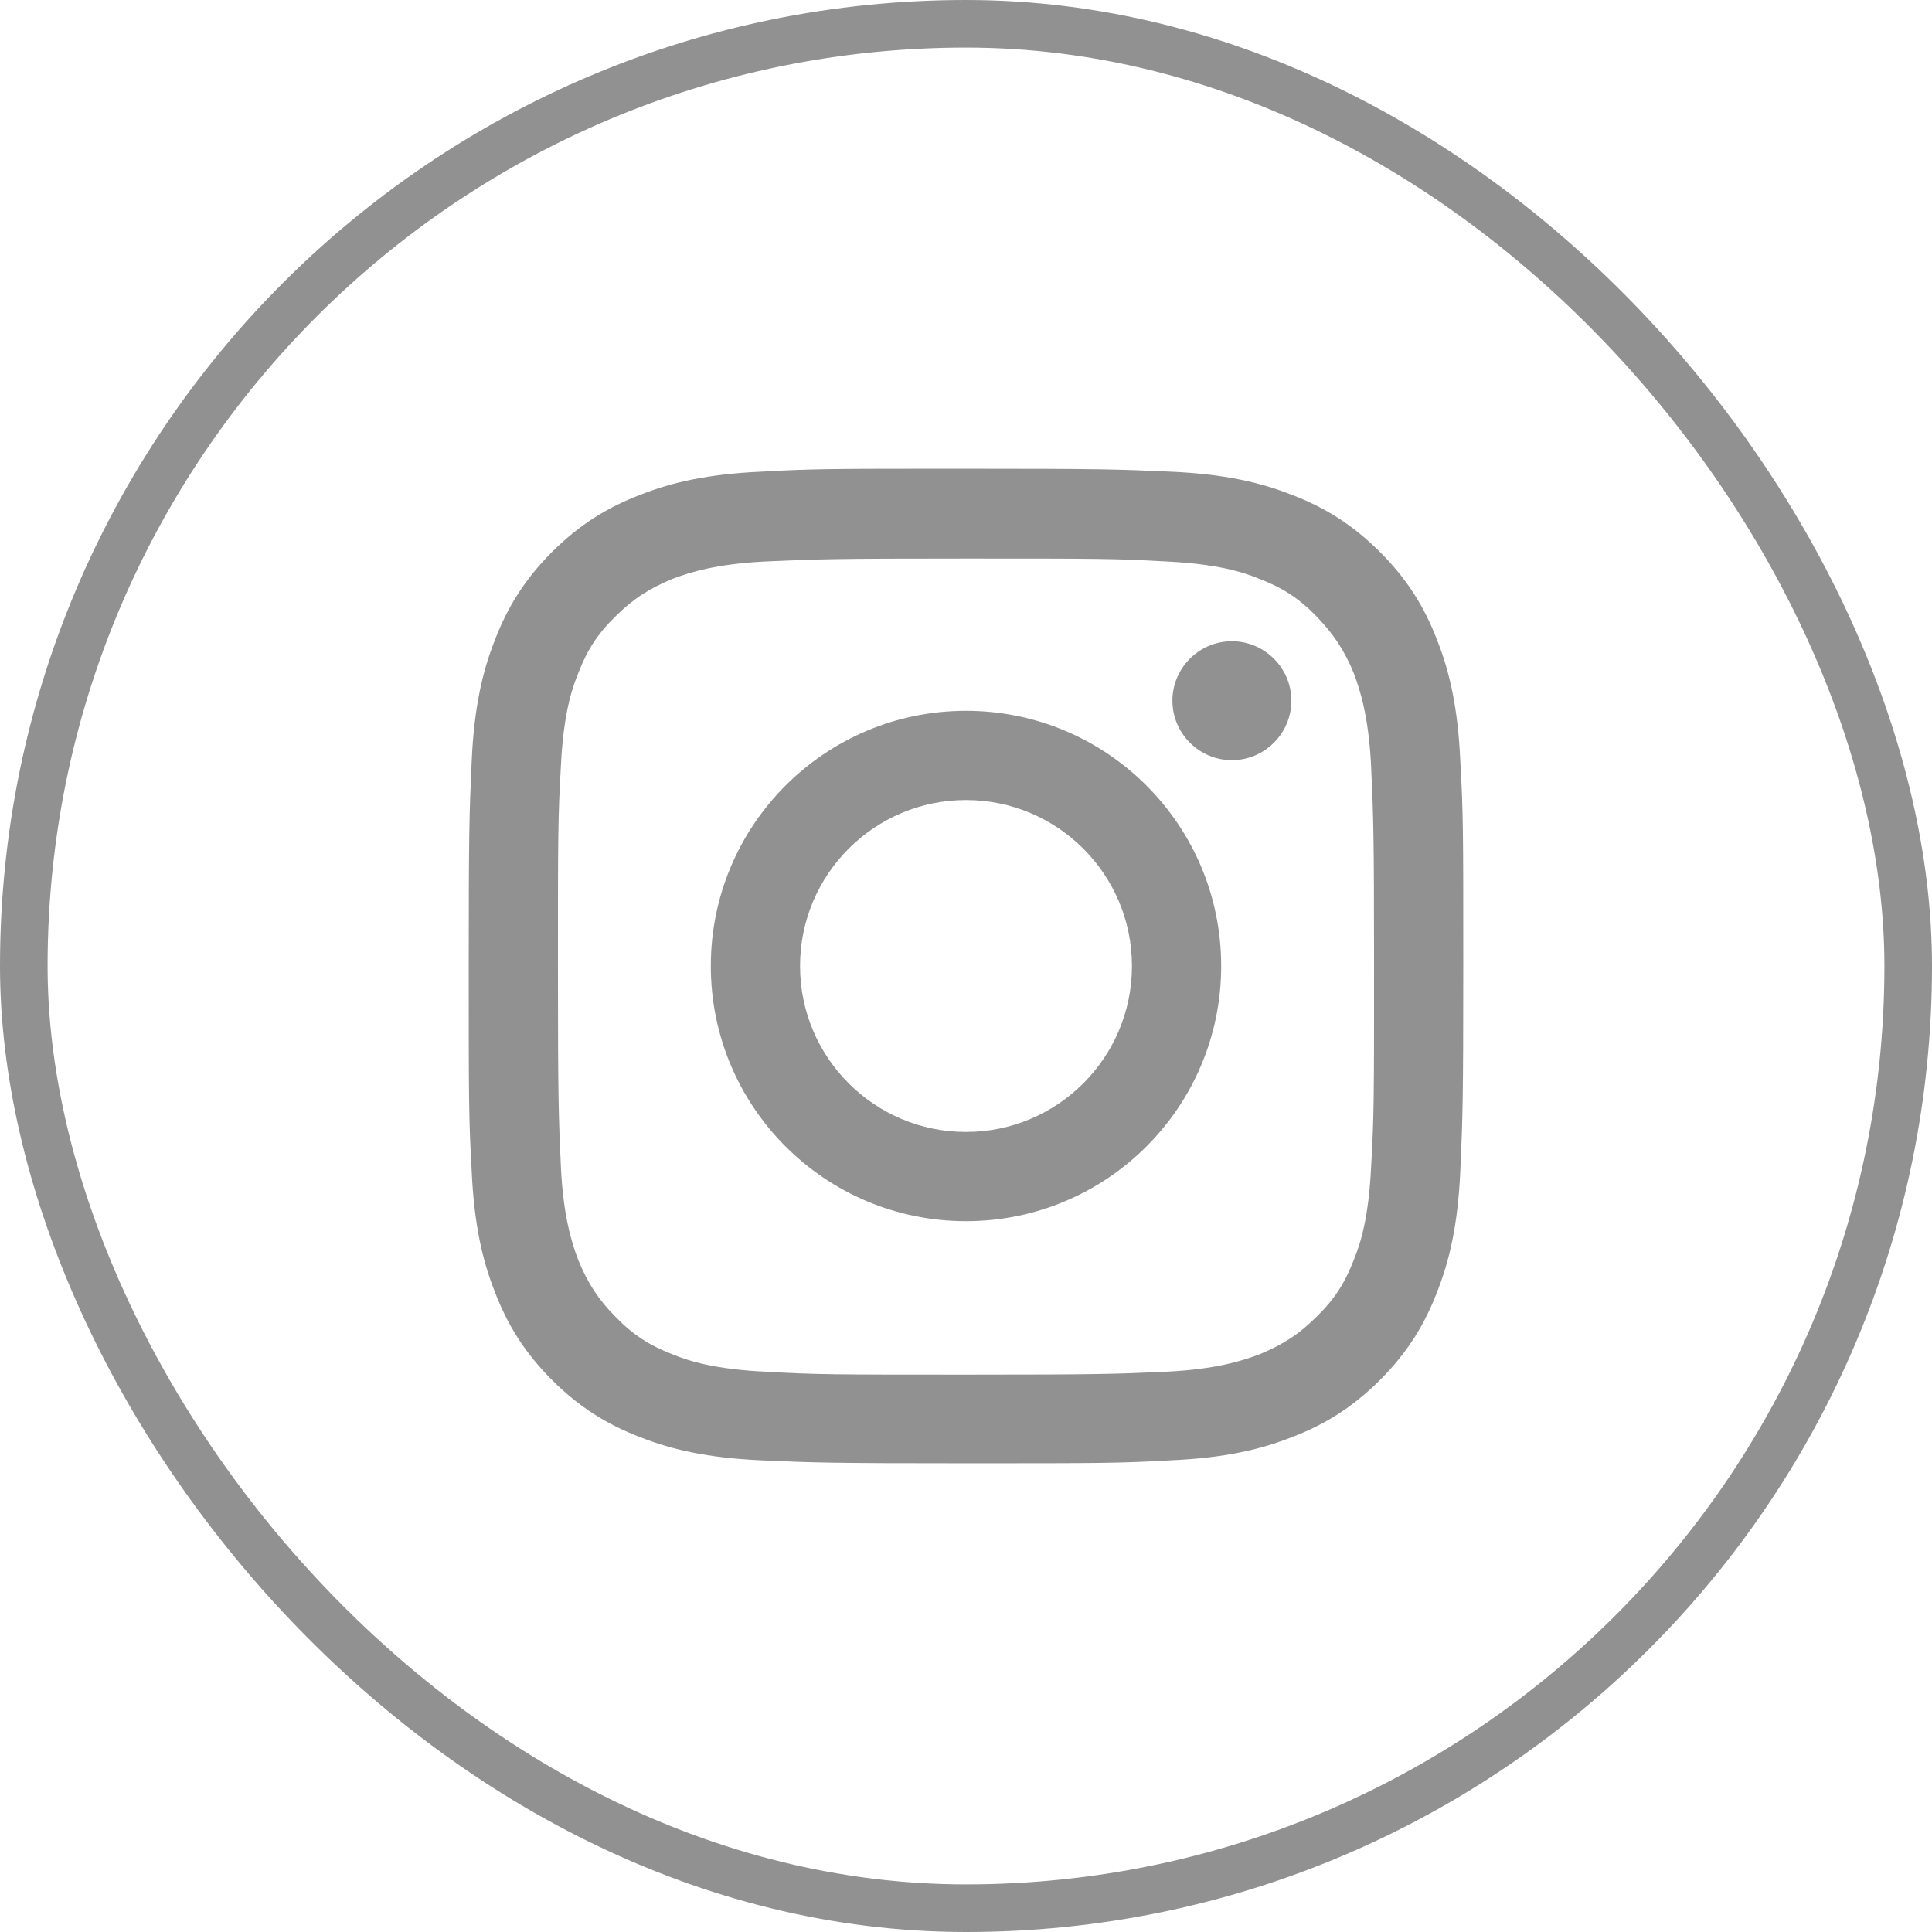 <?xml version="1.0" encoding="UTF-8"?>
<svg id="Camada_2" data-name="Camada 2" xmlns="http://www.w3.org/2000/svg" viewBox="0 0 32.48 32.48">
  <defs>
    <style>
      .cls-1 {
        fill: #919191;
      }

      .cls-2 {
        fill: none;
        stroke: #919191;
        stroke-miterlimit: 10;
        stroke-width: .8px;
      }
    </style>
  </defs>
  <g id="Layer_1" data-name="Layer 1">
    <rect class="cls-2" x=".4" y=".4" width="31.68" height="31.68" rx="15.84" ry="15.84"/>
    <path class="cls-1" d="M16.24,9.39c2.23,0,2.5,0,3.38.05.82.04,1.26.17,1.55.29.39.15.67.33.96.63s.47.57.63.96c.11.29.25.74.29,1.55.04.88.05,1.15.05,3.38s0,2.5-.05,3.38c-.04.82-.17,1.26-.29,1.55-.15.39-.33.67-.63.96-.29.29-.57.47-.96.63-.29.11-.74.25-1.55.29-.88.04-1.15.05-3.38.05s-2.5,0-3.38-.05c-.82-.04-1.26-.17-1.55-.29-.39-.15-.67-.33-.96-.63-.29-.29-.47-.57-.63-.96-.11-.29-.25-.74-.29-1.55-.04-.88-.05-1.15-.05-3.38s0-2.5.05-3.38c.04-.82.17-1.26.29-1.55.15-.39.33-.67.63-.96.29-.29.57-.47.96-.63.29-.11.74-.25,1.55-.29.88-.04,1.15-.05,3.38-.05M16.24,7.88c-2.27,0-2.56,0-3.45.05-.89.04-1.5.18-2.03.39-.55.21-1.02.5-1.48.96-.46.46-.75.93-.96,1.48-.21.53-.35,1.14-.39,2.03-.04.89-.05,1.18-.05,3.45s0,2.56.05,3.45c.04.89.18,1.5.39,2.03.21.55.5,1.02.96,1.48.46.46.93.75,1.48.96.53.21,1.14.35,2.03.39.89.04,1.18.05,3.45.05s2.56,0,3.45-.05c.89-.04,1.5-.18,2.03-.39.55-.21,1.02-.5,1.48-.96.46-.46.75-.93.96-1.48.21-.53.35-1.14.39-2.03.04-.89.05-1.18.05-3.45s0-2.56-.05-3.45c-.04-.89-.18-1.5-.39-2.03-.21-.55-.5-1.02-.96-1.48-.46-.46-.93-.75-1.48-.96-.53-.21-1.14-.35-2.03-.39-.89-.04-1.18-.05-3.45-.05ZM16.24,11.95c-2.37,0-4.29,1.92-4.29,4.29s1.92,4.29,4.29,4.29,4.29-1.92,4.29-4.29-1.92-4.29-4.29-4.29ZM16.24,19.03c-1.54,0-2.79-1.25-2.79-2.79s1.25-2.79,2.79-2.79,2.79,1.25,2.79,2.79-1.25,2.79-2.79,2.79ZM21.71,11.78c0,.55-.45,1-1,1s-1-.45-1-1,.45-1,1-1,1,.45,1,1Z"/>
  </g>
</svg>